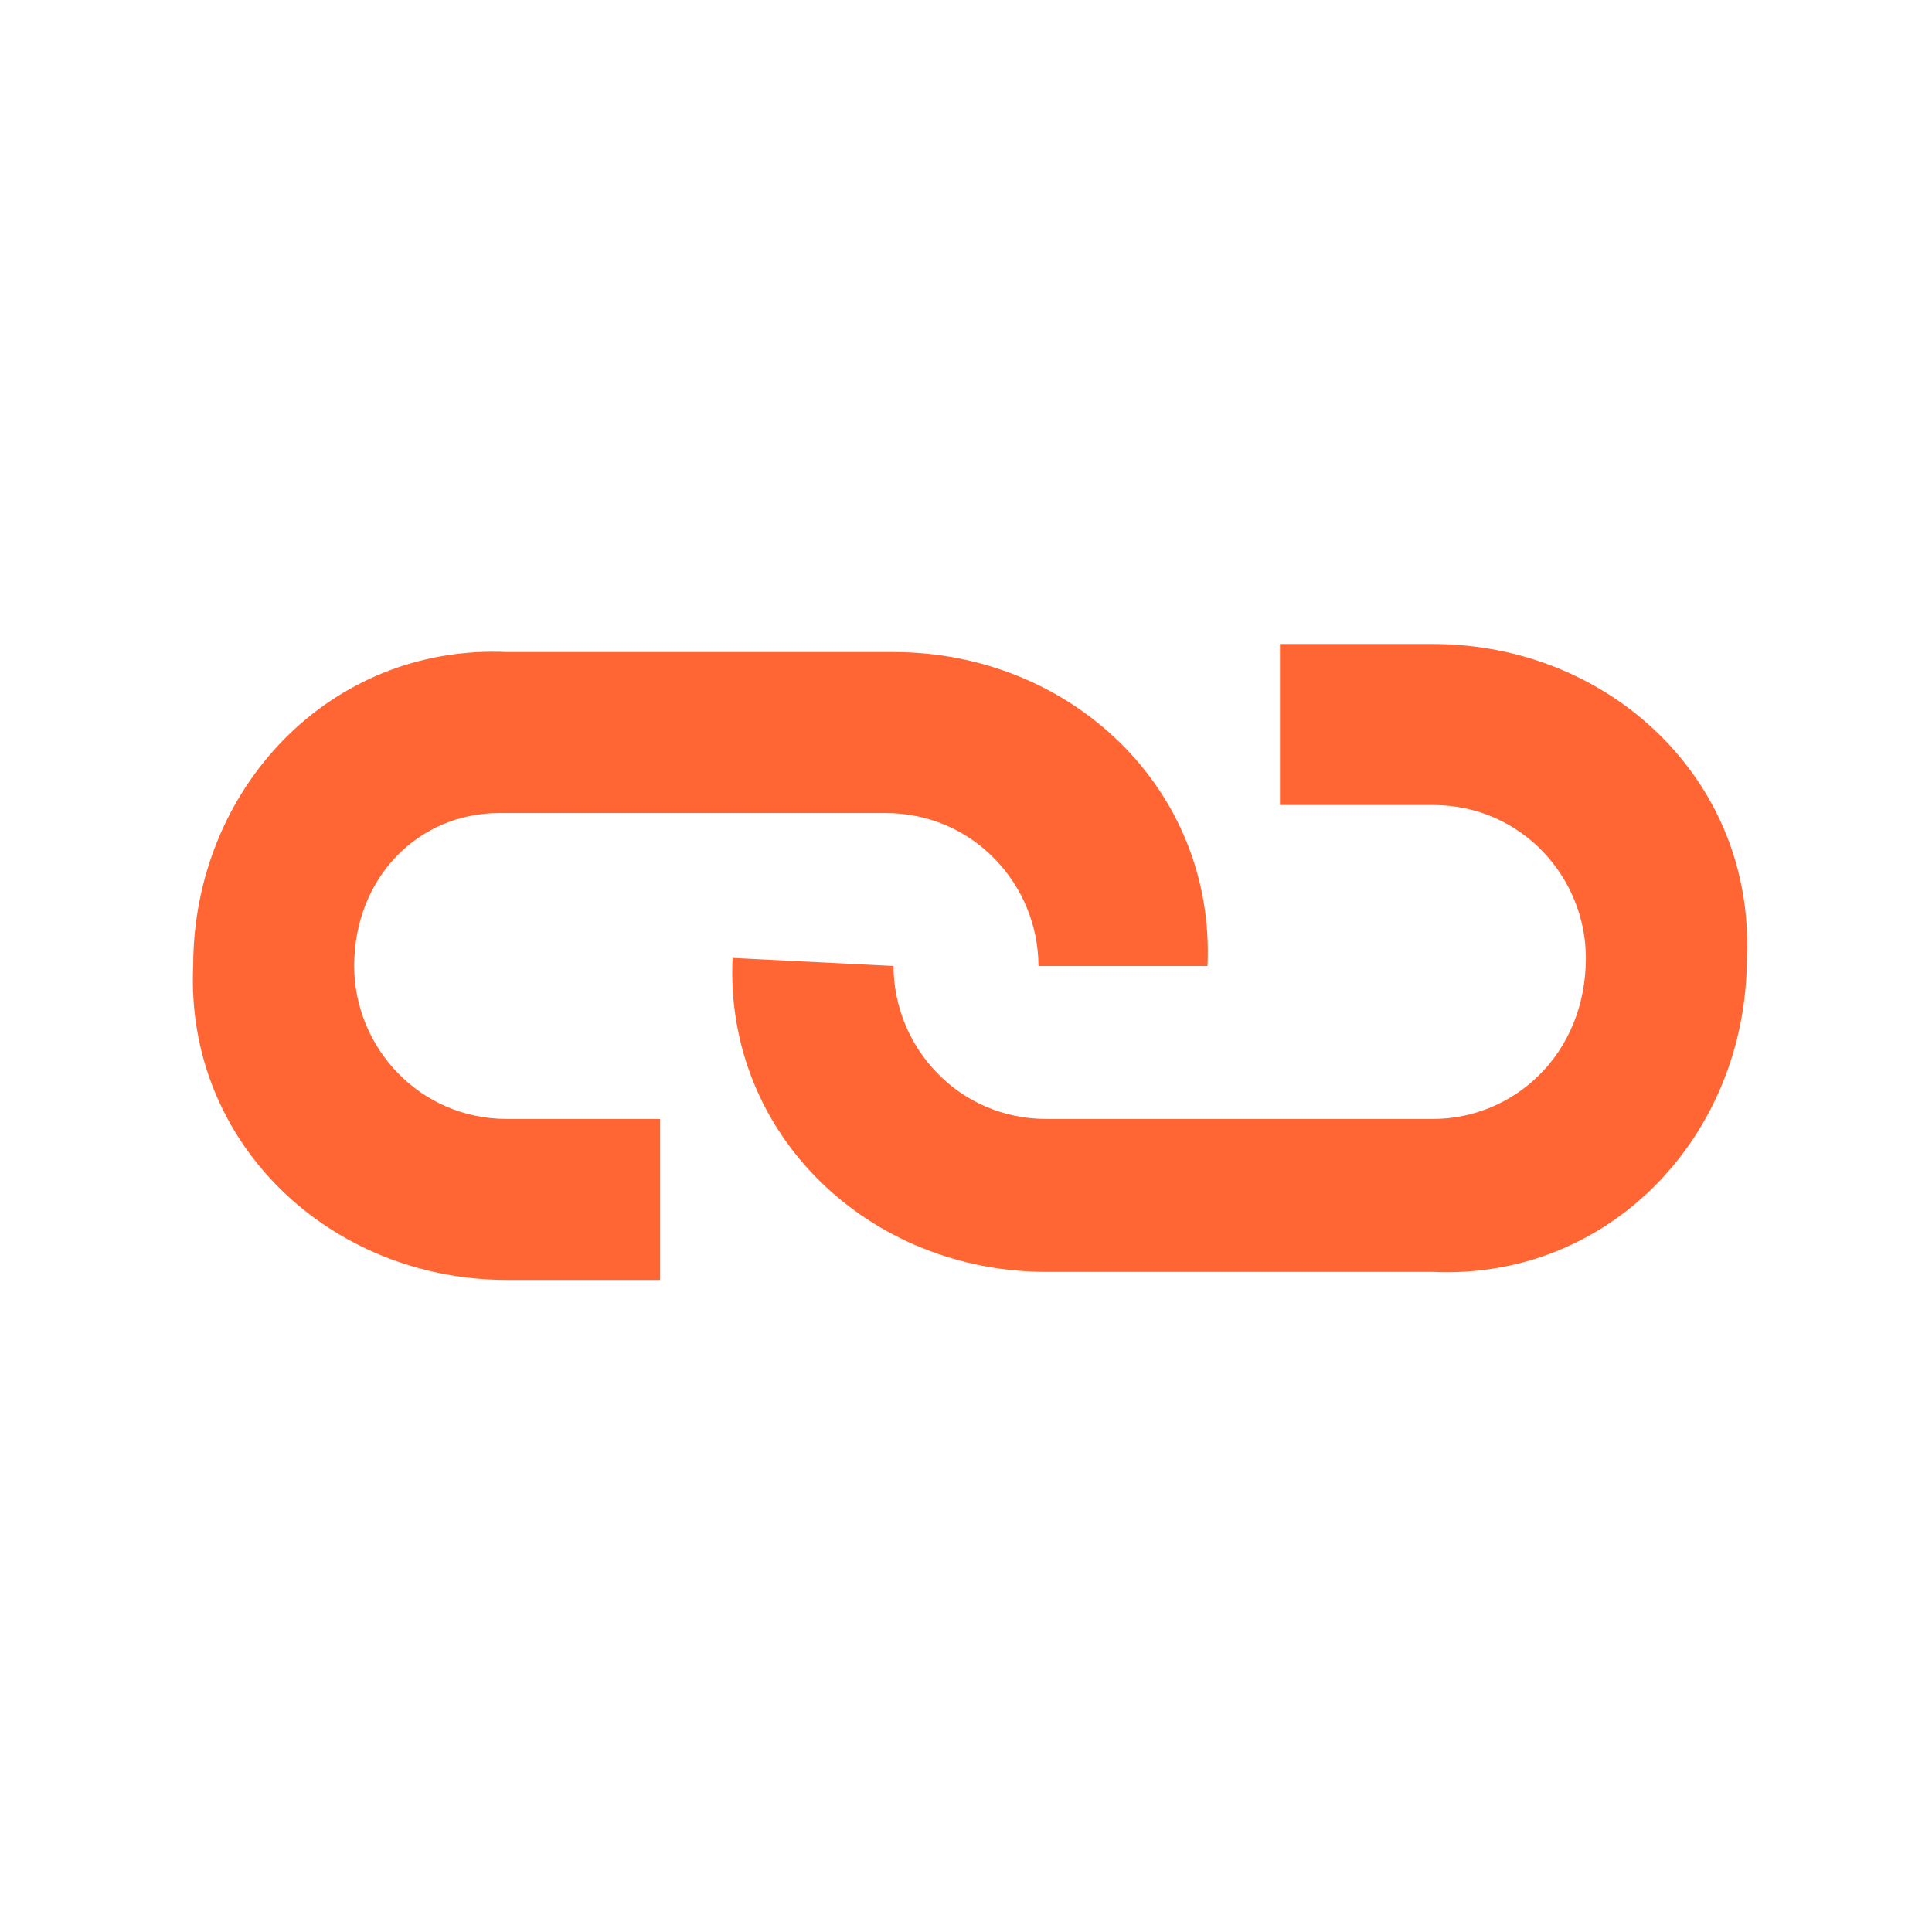 <?xml version="1.0" encoding="UTF-8"?> <!-- Generator: Adobe Illustrator 26.0.3, SVG Export Plug-In . SVG Version: 6.00 Build 0) --> <svg xmlns="http://www.w3.org/2000/svg" xmlns:xlink="http://www.w3.org/1999/xlink" id="Слой_1" x="0px" y="0px" viewBox="0 0 24 24" style="enable-background:new 0 0 24 24;" xml:space="preserve"> <style type="text/css"> .st0{fill-rule:evenodd;clip-rule:evenodd;fill:#FF6633;} </style> <g> <path class="st0" d="M19.7,11.9c0-1-0.8-1.9-1.9-1.9l-1.9,0l0-2l1.9,0c2.2,0,4,1.7,3.9,3.9c0,2.2-1.7,4-3.9,3.9l-4.8,0 c-2.2,0-4-1.7-3.9-3.9l2,0.1c0,1,0.8,1.9,1.9,1.9l4.8,0l0,0C18.8,13.9,19.7,13.1,19.7,11.9L19.7,11.9L19.7,11.9z"></path> <path class="st0" d="M12.9,12c0-1-0.8-1.9-1.9-1.9l-4.8,0l0,0c-1,0-1.8,0.8-1.8,1.9l0,0l0,0c0,1,0.8,1.9,1.9,1.9l1.9,0l0,2l-1.9,0 c-2.2,0-4-1.7-3.9-3.9c0-2.2,1.7-4,3.9-3.9l4.8,0c2.2,0,4,1.7,3.9,3.9L12.9,12z"></path> </g> </svg> 